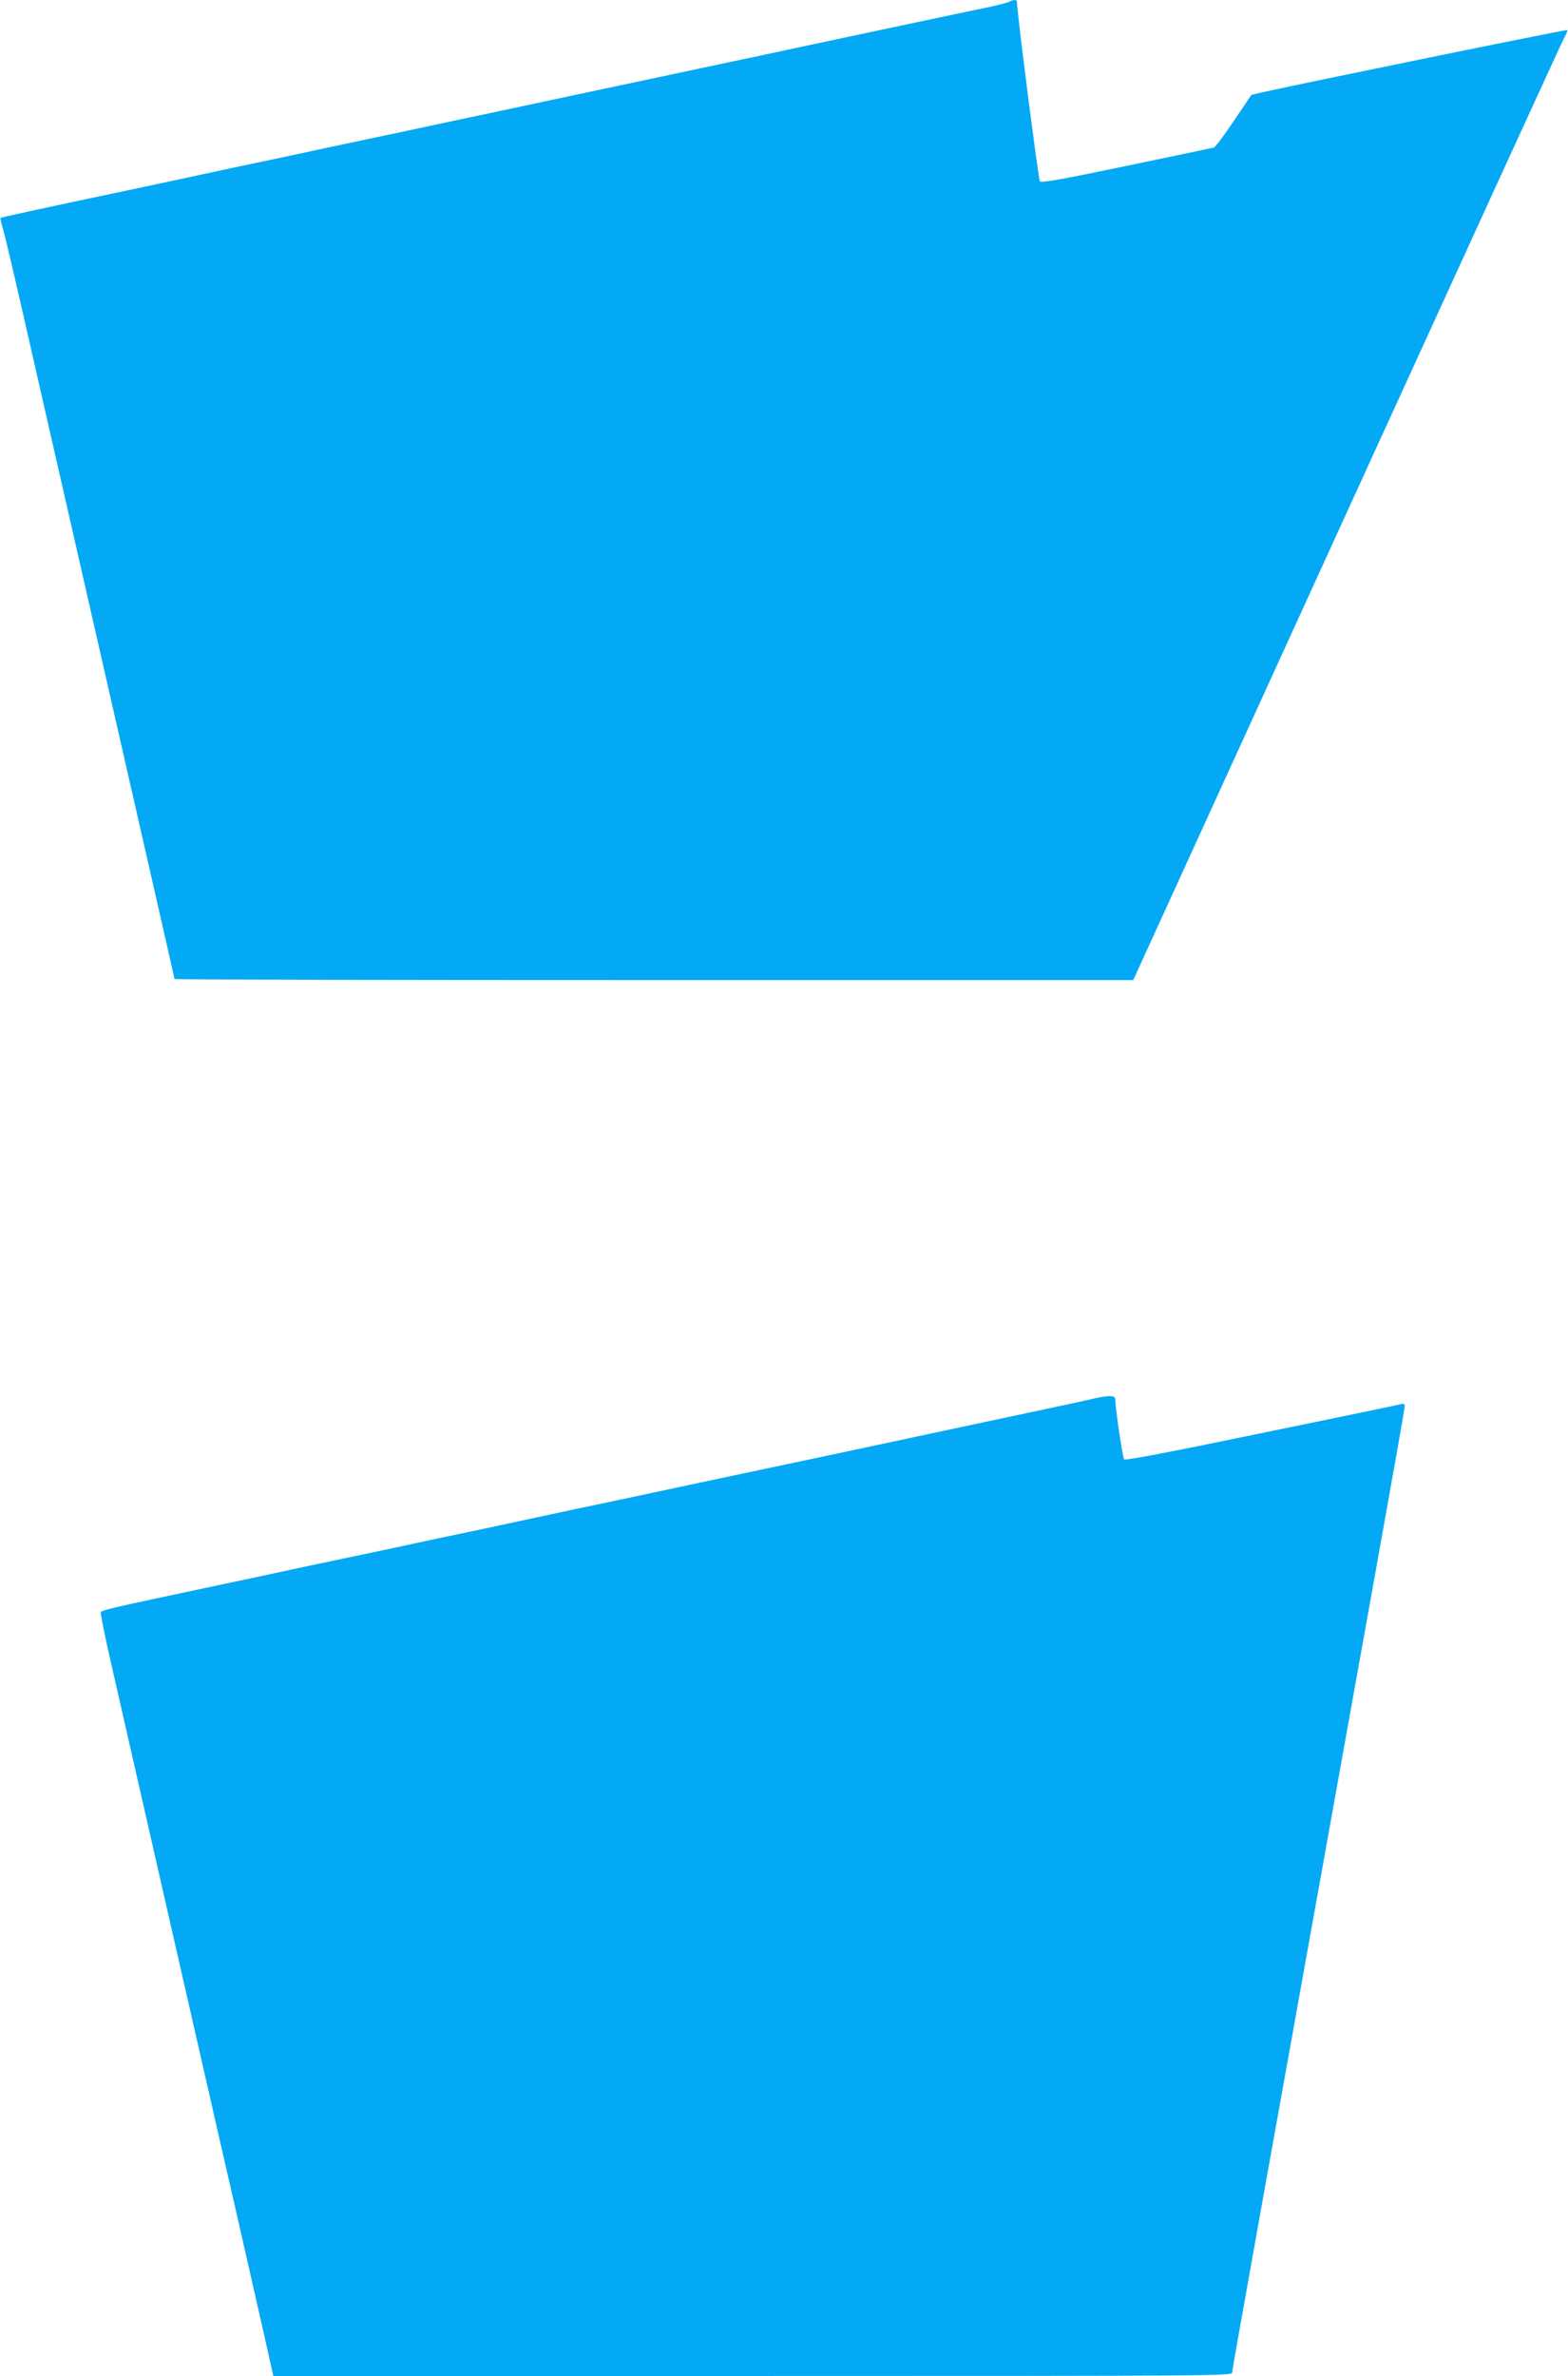 <?xml version="1.0" standalone="no"?>
<!DOCTYPE svg PUBLIC "-//W3C//DTD SVG 20010904//EN"
 "http://www.w3.org/TR/2001/REC-SVG-20010904/DTD/svg10.dtd">
<svg version="1.0" xmlns="http://www.w3.org/2000/svg"
 width="845pt" height="1280pt" viewBox="0 0 845 1280"
 preserveAspectRatio="xMidYMid meet">
<g transform="translate(0,1280) scale(0.1,-0.1)"
fill="#03a9f4" stroke="none">
<path d="M5440 12791 c-8 -5 -60 -18 -115 -30 -55 -11 -300 -63 -545 -115
-245 -52 -551 -117 -680 -145 -221 -47 -354 -75 -942 -200 -131 -28 -344 -73
-473 -101 -129 -27 -341 -72 -470 -100 -129 -27 -340 -72 -467 -99 -128 -28
-340 -73 -470 -100 -131 -28 -345 -74 -475 -102 -640 -135 -797 -170 -800
-173 -2 -2 3 -26 11 -52 9 -27 58 -236 110 -464 52 -228 158 -694 236 -1035
521 -2285 580 -2543 580 -2549 0 -4 1163 -6 2584 -6 l2583 0 1148 2513 c631
1381 1158 2532 1171 2556 14 24 22 46 20 49 -4 4 -1376 -276 -1637 -334 l-65
-15 -94 -139 c-51 -77 -100 -142 -109 -145 -9 -2 -221 -47 -471 -99 -350 -73
-458 -92 -466 -83 -8 9 -125 923 -124 970 0 9 -21 9 -40 -2z"/>
<path d="M5870 5260 c-41 -10 -183 -40 -315 -68 -219 -47 -434 -92 -1092 -233
-366 -77 -689 -146 -938 -199 -126 -27 -337 -72 -467 -99 -131 -28 -345 -74
-475 -102 -131 -27 -343 -72 -470 -100 -128 -27 -338 -71 -465 -98 -128 -28
-372 -80 -543 -116 -517 -110 -557 -119 -562 -131 -2 -7 23 -133 57 -280 34
-148 90 -395 125 -549 35 -154 116 -509 180 -790 64 -280 152 -665 195 -855
43 -190 122 -534 175 -765 52 -231 119 -522 147 -647 l51 -228 2584 0 c2483 0
2583 1 2583 18 0 16 172 973 775 4326 85 473 155 868 155 878 0 14 -5 18 -17
14 -10 -3 -348 -73 -752 -156 -481 -100 -736 -149 -743 -142 -8 8 -47 273 -48
325 0 22 -38 21 -140 -3z"/>
</g>
</svg>
